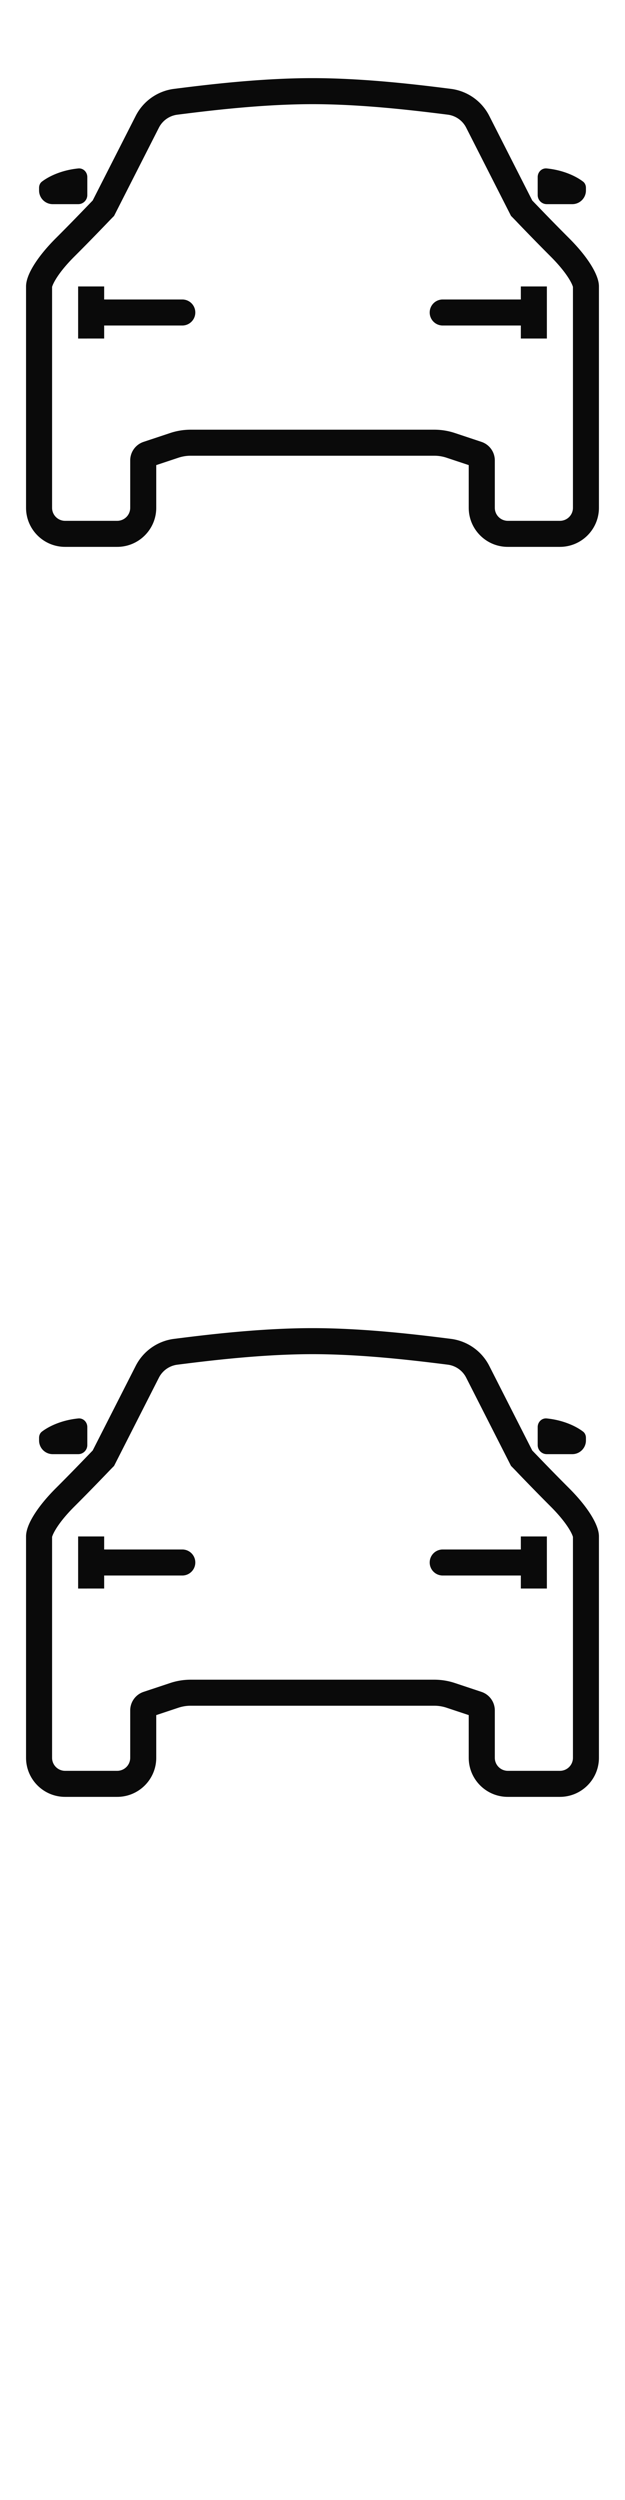 <svg width="24" height="96" xmlns="http://www.w3.org/2000/svg"><style>#filled:not(:target){display:none}#filled:target + #default{display:none}</style><defs><symbol id="icon"><path d="M3 11h1v.5h3a.5.5 0 0 1 0 1H4v.5H3zM20 11h1v2h-1v-.5h-3a.5.5 0 0 1 0-1h3z"/><path fill-rule="evenodd" d="M6 19.5v-1.64l.85-.283c.153-.051.313-.077.474-.077h9.351c.161 0 .321.026.474.077l.85.283V19.5c0 .828.672 1.5 1.5 1.5h2c.828 0 1.5-.672 1.5-1.5V11c0-.141-.04-.28-.086-.398-.049-.126-.119-.265-.21-.413-.182-.296-.458-.65-.851-1.043a84 84 0 0 1-.969-.986c-.112-.116-.212-.22-.293-.304l-.004-.004c-.06-.062-.11-.114-.147-.152l-1.652-3.252a1.925 1.925 0 0 0-1.474-1.036C16.094 3.257 14.008 3 12 3s-4.094.257-5.314.412a1.925 1.925 0 0 0-1.474 1.036L3.559 7.699c-.037.038-.087.09-.147.152l-.002.002-.001.001-.001.001c-.081.084-.181.188-.293.304-.261.27-.601.619-.969.986-.393.393-.669.747-.851 1.043-.091.148-.161.286-.21.413C1.04 10.72 1 10.859 1 11v8.5c0 .828.672 1.5 1.5 1.5h2c.828 0 1.5-.672 1.5-1.5m-1-1.82a.75.75 0 0 1 .513-.712l1.021-.34c.255-.085.522-.128.791-.128h9.351c.269 0 .536.043.791.128l1.021.34a.75.75 0 0 1 .513.712V19.5a.5.5 0 0 0 .5.5h2a.5.5 0 0 0 .5-.5v-8.482a.5.5 0 0 0-.018-.054c-.023-.059-.063-.143-.13-.252-.133-.217-.357-.51-.705-.859a86 86 0 0 1-.98-.998c-.126-.13-.231-.239-.311-.323l-.001-.001-.001-.002a20 20 0 0 0-.176-.182l-.056-.056-1.723-3.391a.925.925 0 0 0-.709-.497C15.966 4.249 13.938 4 12 4s-3.966.249-5.188.404a.925.925 0 0 0-.709.497l-1.723 3.391-.056.056c-.025.025-.086.088-.176.182-.081.085-.187.194-.314.326-.263.272-.607.625-.981.998-.348.348-.572.641-.705.859-.067.109-.107.193-.13.252A.5.5 0 0 0 2 11.018V19.5a.5.5 0 0 0 .5.5h2a.5.5 0 0 0 .5-.5z" clip-rule="evenodd"/><path d="M3.353 6.8v.69a.35.35 0 0 1-.35.35h-.978a.525.525 0 0 1-.525-.525v-.102c0-.093.036-.183.11-.239.242-.186.724-.438 1.394-.506.192-.02.349.139.349.332M20.647 7.49V6.8c0-.193.157-.352.349-.332.67.068 1.152.32 1.394.506.074.056.11.147.11.239v.102a.525.525 0 0 1-.525.525h-.978a.35.35 0 0 1-.35-.35"/></symbol><symbol id="icon-filled"><path fill-rule="evenodd" d="M16.757 17.5a1 1 0 0 1 .316.051l.927.309V19.5c0 .828.672 1.5 1.5 1.5h2c.828 0 1.5-.672 1.5-1.5V11c0-.141-.04-.28-.086-.398-.049-.126-.119-.265-.21-.413-.182-.296-.458-.65-.851-1.043a84 84 0 0 1-.969-.986c-.112-.116-.212-.22-.293-.304l-.001-.001-.001-.001-.002-.002c-.06-.062-.11-.114-.147-.152l-1.652-3.252a1.925 1.925 0 0 0-1.474-1.036C16.094 3.257 14.008 3 12 3s-4.094.257-5.314.412a1.925 1.925 0 0 0-1.474 1.036L3.559 7.699c-.037.038-.087.09-.147.152l-.002.002-.001.001-.001.001c-.081.084-.181.188-.293.304-.261.27-.601.619-.969.986-.393.393-.669.747-.851 1.043-.091.148-.161.286-.21.413C1.04 10.72 1 10.859 1 11v8.5c0 .828.672 1.5 1.5 1.5h2c.828 0 1.5-.672 1.5-1.5v-1.64l.927-.309a1 1 0 0 1 .316-.051zM3 11h1v.5h3a.5.5 0 0 1 0 1H4v.5H3zm18 0h-1v.5h-3a.5.5 0 0 0 0 1h3v.5h1zM3.353 6.8v.69a.35.35 0 0 1-.35.35h-.978a.525.525 0 0 1-.525-.525v-.102c0-.093.036-.183.11-.239.242-.186.724-.438 1.394-.506.192-.02.349.139.349.332m17.294.69V6.8c0-.193.157-.352.349-.332.67.068 1.152.32 1.394.506.074.056.11.146.11.239v.102a.525.525 0 0 1-.525.525h-.978a.35.35 0 0 1-.35-.35" clip-rule="evenodd"/></symbol></defs><g id="filled"><use x="0" y="0" href="#icon-filled" fill="#0a0a0a"/><use x="0" y="24" href="#icon-filled" fill="#fff"/><use x="0" y="48" href="#icon-filled" fill="#0a0a0a"/><use x="0" y="72" href="#icon-filled" fill="#fff"/></g><g id="default"><use x="0" y="0" href="#icon" fill="#0a0a0a"/><use x="0" y="24" href="#icon" fill="#fff"/><use x="0" y="48" href="#icon" fill="#0a0a0a"/><use x="0" y="72" href="#icon" fill="#fff"/></g></svg>